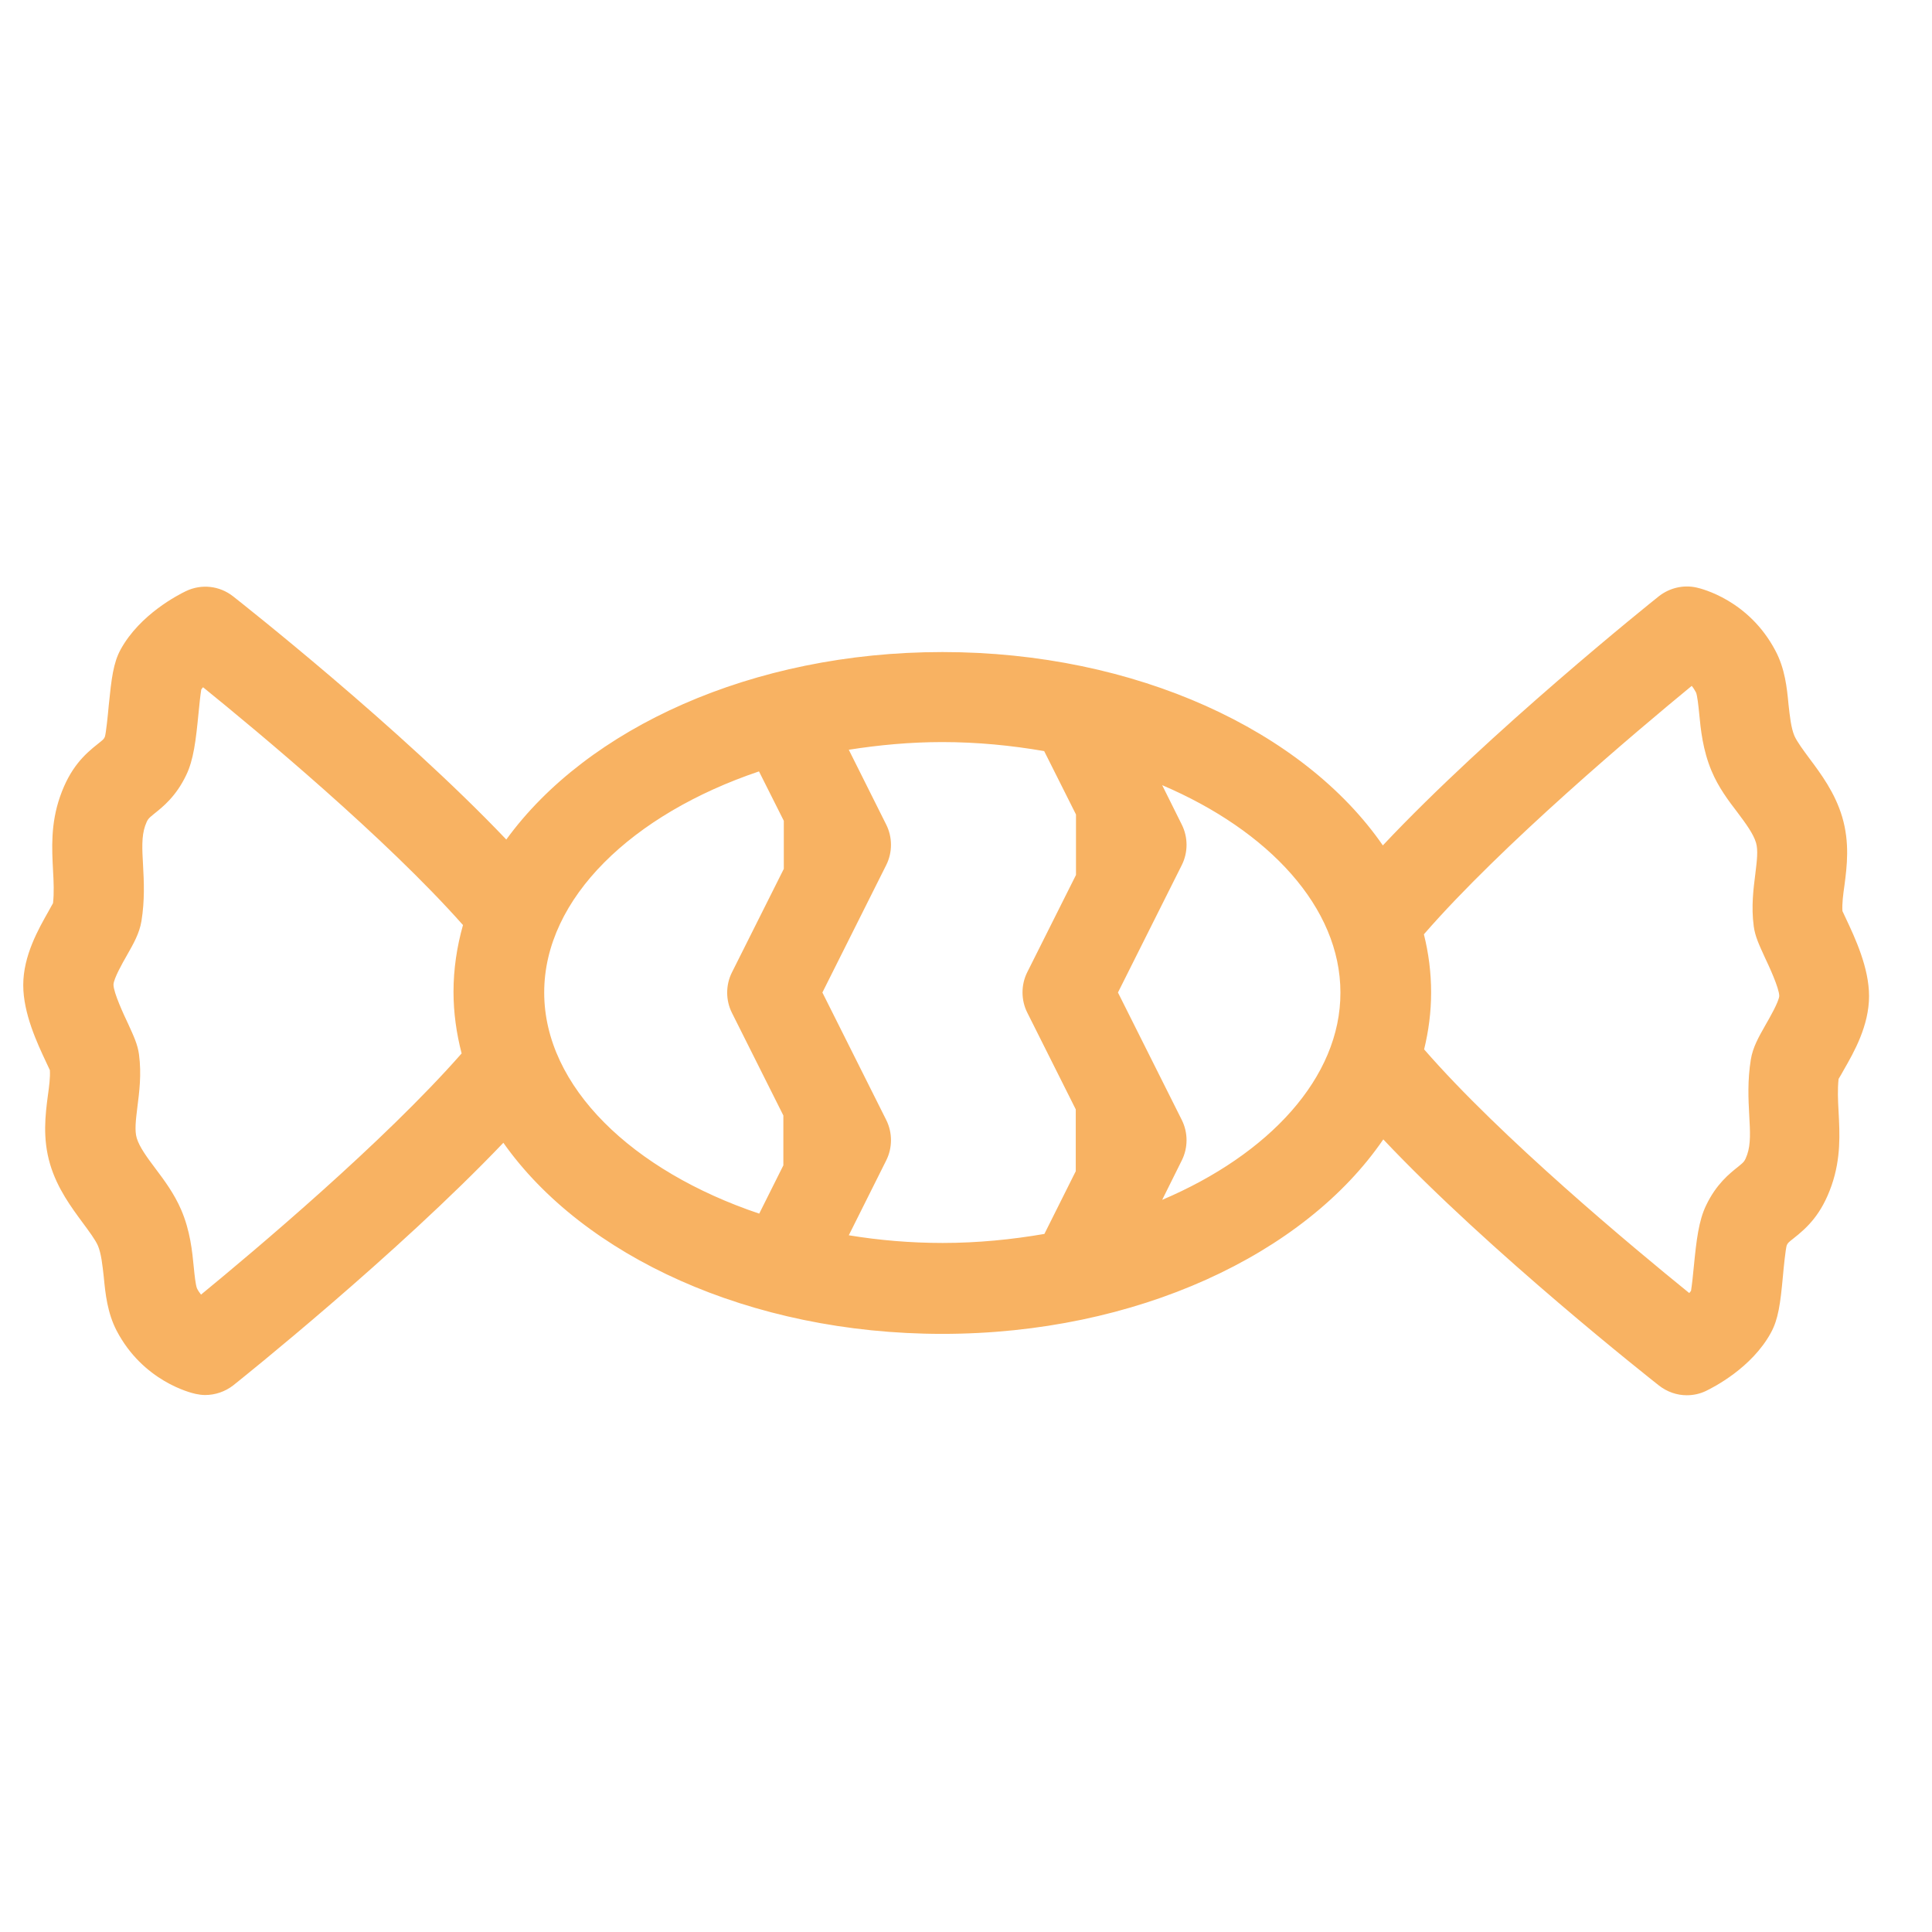 <?xml version="1.0" encoding="utf-8"?>
<!-- Generator: Adobe Illustrator 25.2.1, SVG Export Plug-In . SVG Version: 6.00 Build 0)  -->
<svg version="1.1" baseProfile="tiny" id="Capa_1" xmlns="http://www.w3.org/2000/svg" xmlns:xlink="http://www.w3.org/1999/xlink"
	 x="0px" y="0px" viewBox="0 0 85.63 85.63" overflow="visible" xml:space="preserve">
<path fill="#F8B262" d="M81.72,47.42c0.45-0.78,1.12-1.96,1.12-3.27c0-1.26-0.62-2.58-1.03-3.45c-0.06-0.12-0.11-0.23-0.15-0.32
	c-0.02-0.34,0.03-0.72,0.09-1.14c0.11-0.84,0.24-1.88-0.1-3.03c-0.32-1.08-0.95-1.92-1.45-2.59c-0.28-0.38-0.55-0.74-0.67-1.01
	c-0.15-0.36-0.2-0.86-0.26-1.39c-0.07-0.75-0.16-1.59-0.58-2.38c-1.18-2.24-3.27-2.75-3.5-2.8c-0.59-0.13-1.2,0.02-1.67,0.39
	c-0.34,0.27-7.5,6.01-12.23,11.04c-3.5-5.07-10.93-8.57-19.52-8.57c-8.44,0-15.75,3.38-19.33,8.31
	c-4.74-4.98-11.77-10.51-12.11-10.78c-0.6-0.47-1.4-0.56-2.09-0.23c-0.33,0.16-2.03,1.02-2.89,2.58c-0.33,0.6-0.41,1.3-0.53,2.48
	c-0.04,0.46-0.12,1.22-0.17,1.39c-0.05,0.11-0.06,0.12-0.3,0.31c-0.61,0.48-1.24,1.06-1.69,2.35c-0.42,1.21-0.36,2.3-0.31,3.26
	c0.03,0.53,0.05,1,0,1.46c-0.05,0.1-0.13,0.22-0.2,0.36c-0.44,0.78-1.12,1.96-1.12,3.27c0,1.26,0.62,2.58,1.03,3.45
	c0.06,0.12,0.11,0.23,0.15,0.32c0.02,0.33-0.03,0.71-0.09,1.14c-0.11,0.84-0.24,1.88,0.1,3.03c0.32,1.08,0.95,1.92,1.45,2.6
	c0.28,0.38,0.55,0.74,0.67,1.01c0.15,0.36,0.2,0.86,0.26,1.39c0.07,0.74,0.16,1.59,0.57,2.38c1.17,2.23,3.26,2.75,3.5,2.8
	c0.14,0.03,0.28,0.05,0.42,0.05c0.45,0,0.89-0.15,1.25-0.43c0.34-0.27,7.24-5.79,11.97-10.75c3.53,5.01,10.92,8.47,19.45,8.47
	c8.61,0,16.07-3.53,19.55-8.62c4.74,5.02,11.88,10.64,12.22,10.91c0.36,0.28,0.79,0.43,1.23,0.43c0.29,0,0.58-0.06,0.85-0.19
	c0.33-0.16,2.03-1.02,2.88-2.58c0.33-0.6,0.42-1.3,0.53-2.48c0.04-0.46,0.12-1.22,0.17-1.39c0.05-0.11,0.06-0.12,0.3-0.31
	c0.61-0.48,1.24-1.06,1.69-2.35c0.42-1.21,0.36-2.3,0.31-3.26c-0.03-0.53-0.05-1,0-1.46C81.58,47.67,81.65,47.55,81.72,47.42z
	 M8.91,57.38c-0.06-0.08-0.13-0.17-0.18-0.28c-0.06-0.14-0.11-0.61-0.14-0.92c-0.07-0.73-0.16-1.63-0.56-2.56
	c-0.31-0.72-0.75-1.31-1.15-1.84c-0.36-0.48-0.7-0.94-0.82-1.34c-0.1-0.34-0.04-0.8,0.03-1.38c0.08-0.64,0.19-1.44,0.07-2.33
	c-0.06-0.44-0.23-0.8-0.48-1.35c-0.18-0.38-0.65-1.38-0.65-1.74c0.01-0.27,0.4-0.96,0.59-1.29c0.3-0.53,0.56-0.98,0.65-1.53
	c0.15-0.93,0.11-1.75,0.07-2.48c-0.04-0.7-0.07-1.26,0.09-1.73c0.11-0.3,0.13-0.32,0.4-0.54c0.39-0.31,0.97-0.77,1.42-1.71
	c0.33-0.68,0.43-1.53,0.55-2.76c0.03-0.33,0.08-0.79,0.12-1.04c0.02-0.03,0.05-0.07,0.08-0.1c2.42,1.96,8.11,6.69,11.52,10.54
	c-0.27,0.96-0.42,1.95-0.42,2.96c0,0.93,0.13,1.84,0.36,2.73C17,50.63,11.26,55.45,8.91,57.38z M24.12,43.99
	c0-4.19,3.92-7.91,9.52-9.8l1.1,2.19l0,2.13l-2.3,4.59c-0.28,0.56-0.28,1.23,0,1.79l2.28,4.55l0,2.21l-1.07,2.14
	C28.03,51.9,24.12,48.17,24.12,43.99z M37.62,54.75l1.66-3.32c0.28-0.56,0.28-1.23,0-1.79l-2.83-5.65l2.83-5.65
	c0.28-0.56,0.28-1.23,0-1.79l-1.66-3.32c1.34-0.21,2.72-0.34,4.14-0.34c1.56,0,3.07,0.15,4.52,0.4l1.41,2.81l0,2.68l-2.16,4.31
	c-0.28,0.56-0.28,1.23,0,1.79l2.15,4.29l0,2.74l-1.39,2.78c-1.45,0.25-2.96,0.4-4.51,0.4C40.35,55.09,38.96,54.97,37.62,54.75z
	 M51.51,53.18l0.87-1.75c0.28-0.56,0.28-1.23,0-1.79l-2.83-5.65l2.83-5.65c0.28-0.56,0.28-1.23,0-1.79l-0.87-1.75
	c4.73,2.02,7.9,5.42,7.9,9.19C59.42,47.76,56.24,51.17,51.51,53.18z M78.25,45.43c-0.3,0.53-0.56,0.98-0.65,1.53
	c-0.15,0.93-0.11,1.75-0.07,2.48c0.04,0.71,0.07,1.26-0.09,1.73c-0.11,0.3-0.13,0.32-0.4,0.54c-0.39,0.31-0.97,0.77-1.42,1.71
	c-0.33,0.68-0.43,1.53-0.55,2.75c-0.03,0.33-0.08,0.79-0.12,1.04c-0.02,0.03-0.05,0.07-0.08,0.1c-2.48-2.01-8.36-6.9-11.75-10.8
	c0.2-0.82,0.31-1.66,0.31-2.52c0-0.88-0.11-1.74-0.32-2.58c3.44-3.96,9.45-9.02,11.87-11.01c0.07,0.08,0.13,0.18,0.19,0.29
	c0.06,0.14,0.11,0.61,0.14,0.92c0.07,0.73,0.16,1.63,0.55,2.56c0.3,0.72,0.75,1.32,1.15,1.84c0.36,0.48,0.7,0.94,0.82,1.34
	c0.1,0.34,0.04,0.8-0.03,1.38c-0.08,0.64-0.19,1.44-0.07,2.33c0.06,0.44,0.23,0.8,0.48,1.35c0.18,0.38,0.65,1.38,0.65,1.74
	C78.83,44.42,78.44,45.1,78.25,45.43z"/>
</svg>
